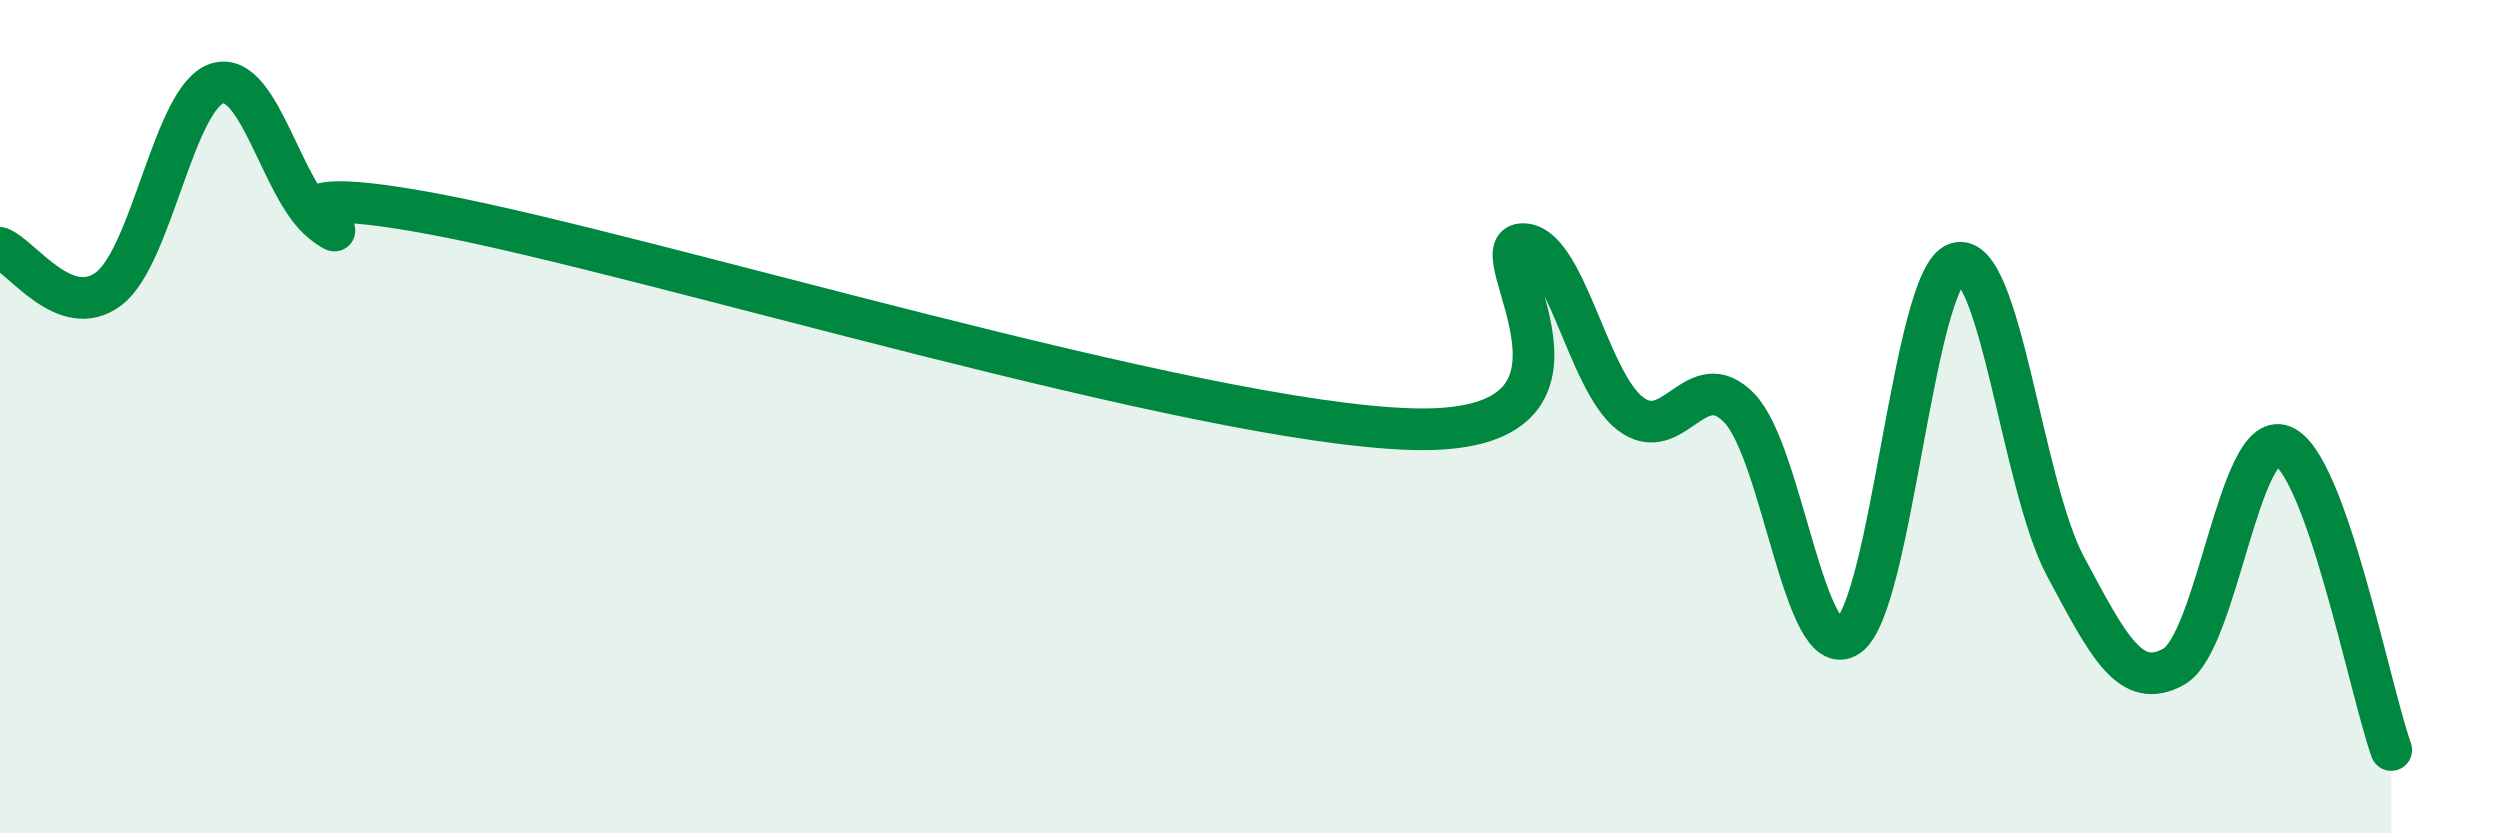 
    <svg width="60" height="20" viewBox="0 0 60 20" xmlns="http://www.w3.org/2000/svg">
      <path
        d="M 0,5.95 C 0.52,6.15 1.57,7.72 2.61,6.93 C 3.65,6.14 4.18,2.31 5.22,2 C 6.26,1.69 6.79,4.77 7.83,5.4 C 8.87,6.03 5.21,4.16 10.43,5.14 C 15.65,6.12 28.69,10.16 33.91,10.3 C 39.13,10.44 35.48,5.93 36.52,5.86 C 37.56,5.79 38.09,9.14 39.13,9.93 C 40.17,10.72 40.7,8.72 41.74,9.79 C 42.78,10.86 43.31,15.96 44.35,15.27 C 45.39,14.58 45.92,6.66 46.96,6.32 C 48,5.98 48.53,11.65 49.57,13.59 C 50.61,15.53 51.13,16.58 52.17,16 C 53.21,15.42 53.74,10.3 54.78,10.7 C 55.82,11.1 56.87,16.54 57.39,18L57.39 20L0 20Z"
        fill="#008740"
        opacity="0.1"
        stroke-linecap="round"
        stroke-linejoin="round"
      />
      <path
        d="M 0,5.95 C 0.52,6.15 1.57,7.72 2.61,6.93 C 3.65,6.14 4.18,2.31 5.22,2 C 6.26,1.69 6.79,4.77 7.83,5.4 C 8.87,6.03 5.21,4.16 10.43,5.14 C 15.65,6.12 28.69,10.16 33.91,10.3 C 39.13,10.44 35.48,5.93 36.52,5.86 C 37.56,5.79 38.09,9.14 39.13,9.93 C 40.17,10.72 40.7,8.72 41.74,9.79 C 42.78,10.86 43.31,15.96 44.35,15.27 C 45.39,14.58 45.92,6.66 46.96,6.32 C 48,5.98 48.53,11.65 49.57,13.59 C 50.61,15.53 51.13,16.58 52.17,16 C 53.21,15.42 53.74,10.3 54.78,10.7 C 55.82,11.1 56.87,16.54 57.39,18"
        stroke="#008740"
        stroke-width="1"
        fill="none"
        stroke-linecap="round"
        stroke-linejoin="round"
      />
    </svg>
  